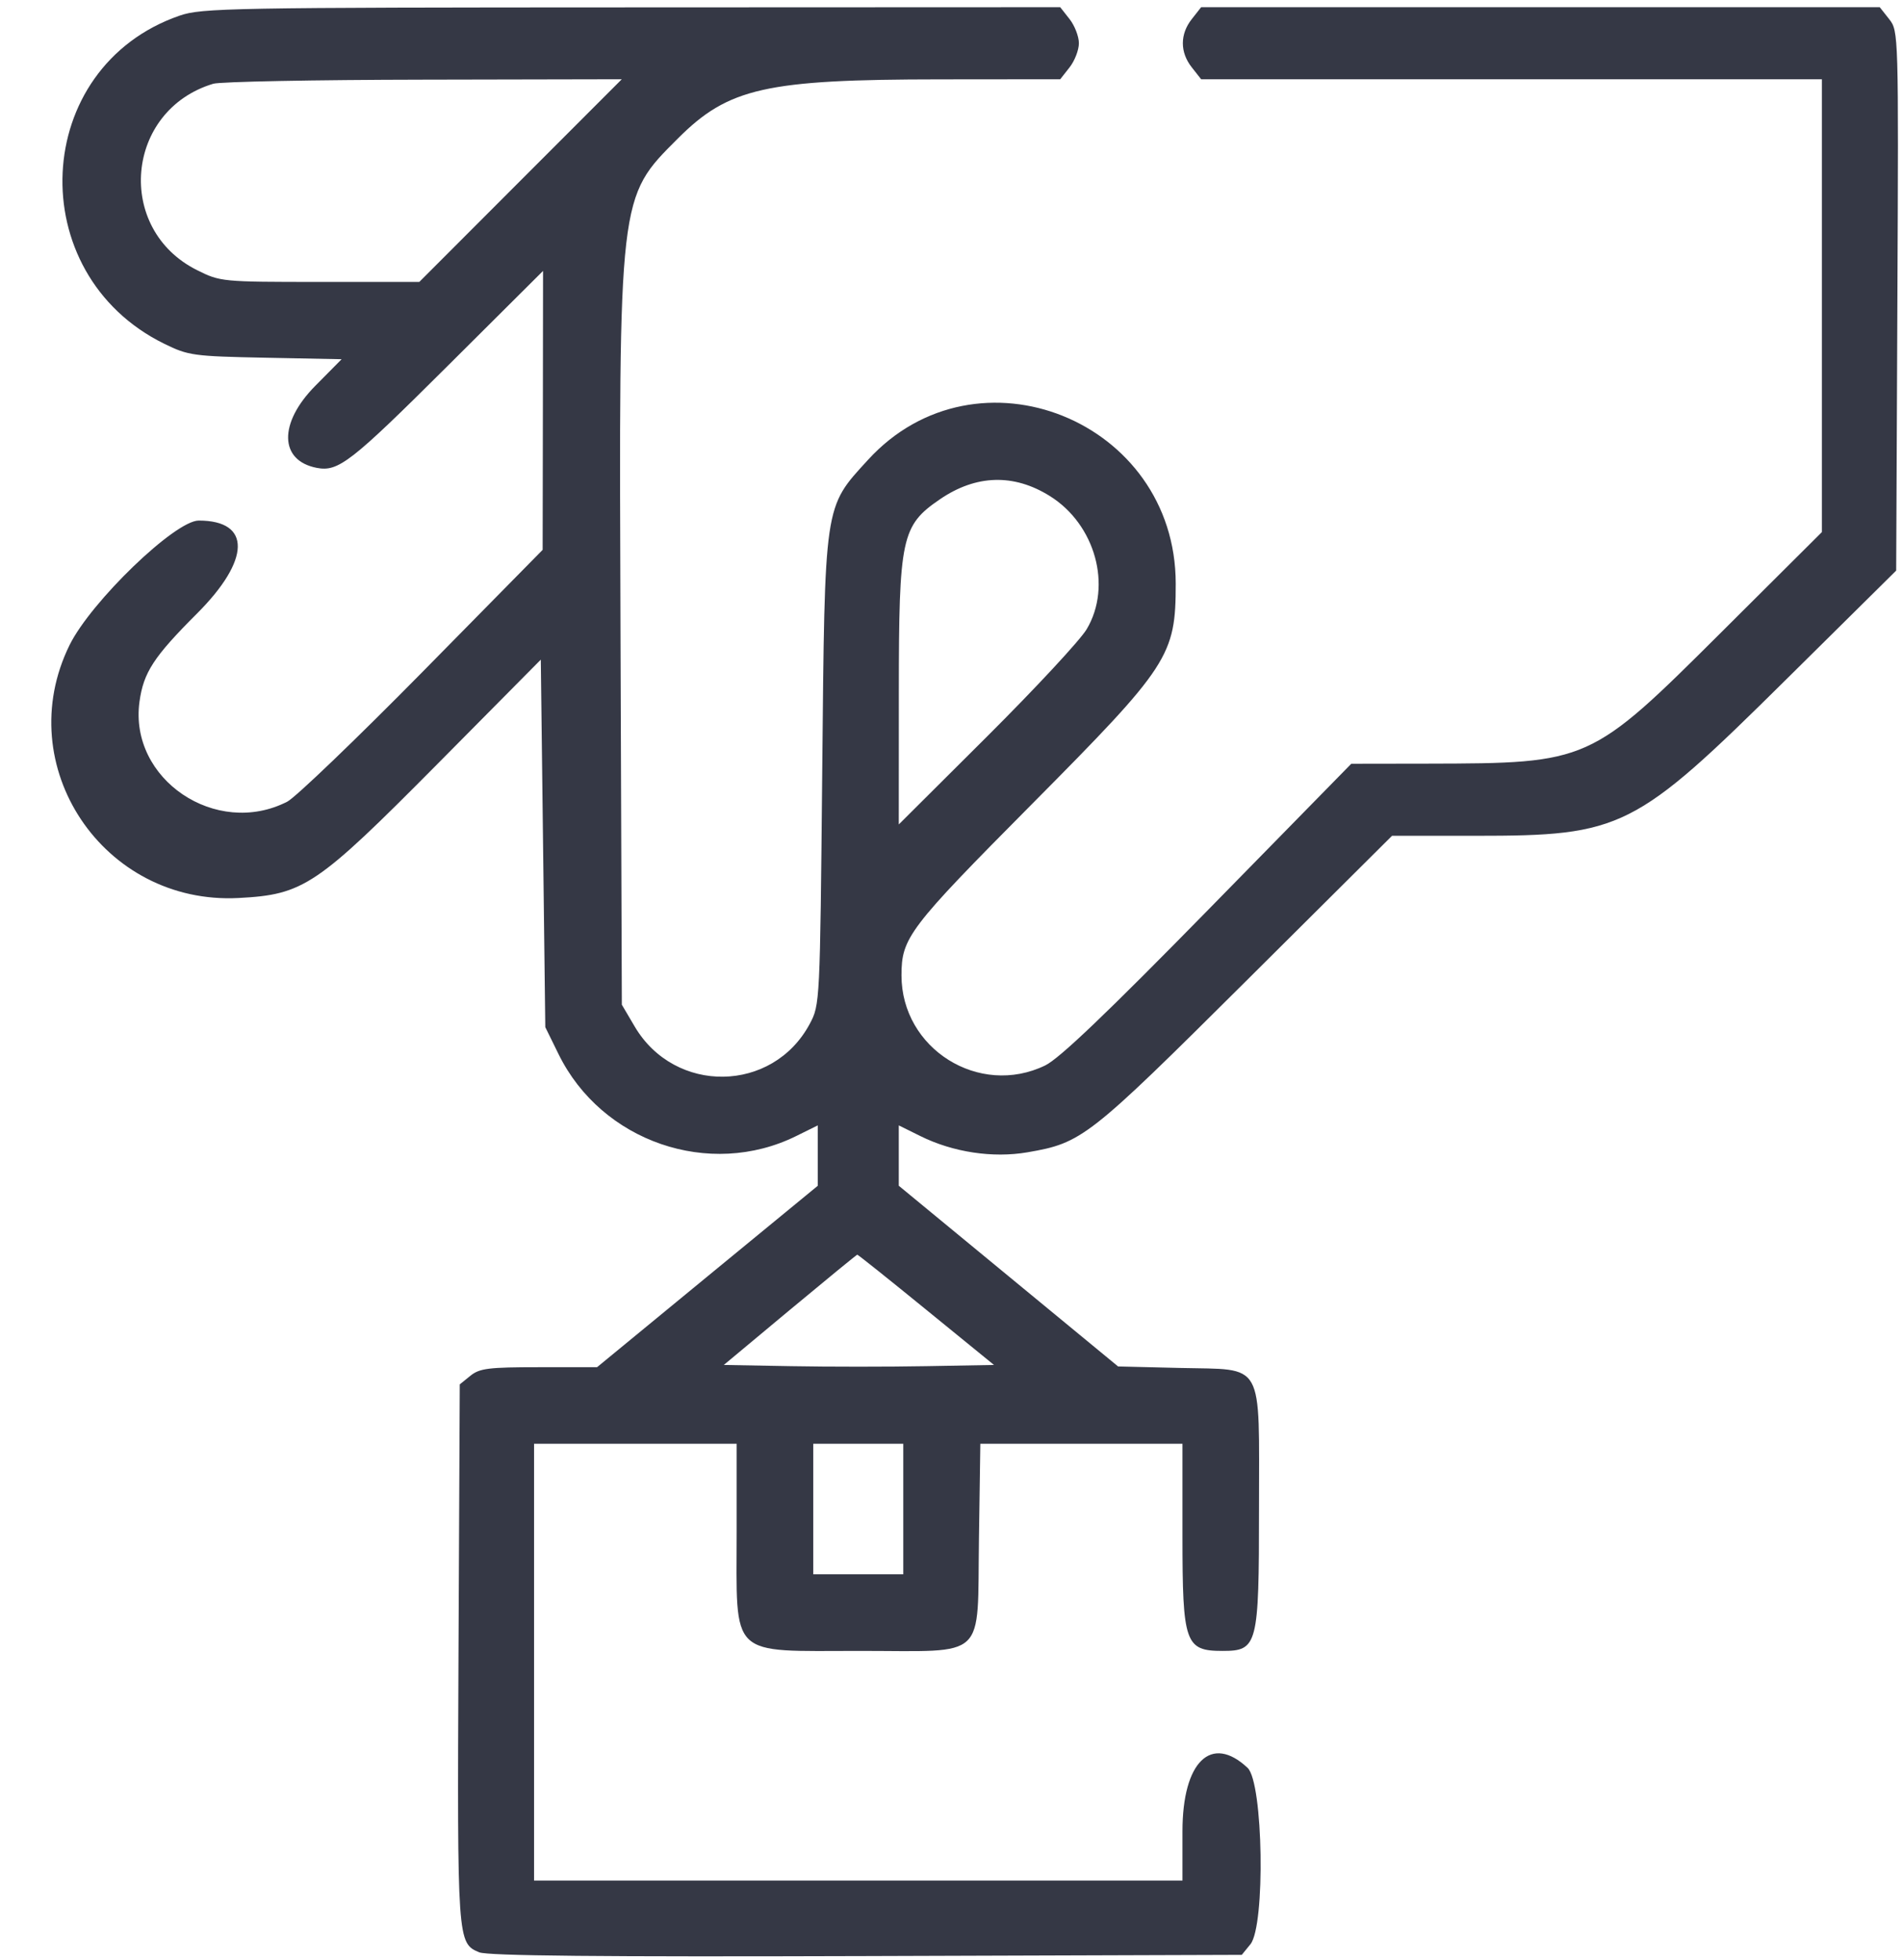 <svg width="33" height="34" viewBox="0 0 33 34" fill="none" xmlns="http://www.w3.org/2000/svg">
<path fill-rule="evenodd" clip-rule="evenodd" d="M3.117 0.271C0.539 1.161 0.37 4.746 2.85 5.964C3.268 6.169 3.353 6.181 4.608 6.206L5.927 6.232L5.469 6.695C4.831 7.34 4.844 7.992 5.497 8.117C5.871 8.188 6.087 8.021 7.762 6.353L9.422 4.7L9.419 7.12L9.415 9.539L7.329 11.658C6.181 12.823 5.126 13.835 4.984 13.908C3.748 14.539 2.236 13.518 2.42 12.175C2.49 11.666 2.665 11.397 3.418 10.644C4.35 9.712 4.363 9.031 3.448 9.031C3.037 9.031 1.579 10.437 1.207 11.191C0.176 13.286 1.791 15.702 4.139 15.579C5.27 15.52 5.492 15.37 7.586 13.258L9.383 11.444L9.422 14.632L9.461 17.82L9.691 18.288C10.437 19.808 12.311 20.453 13.816 19.708L14.188 19.524V20.048V20.572L12.273 22.145L10.359 23.719H9.352C8.478 23.719 8.321 23.738 8.161 23.868L7.977 24.017L7.955 28.691C7.933 33.676 7.935 33.712 8.315 33.87C8.463 33.931 10.422 33.95 15.034 33.935L21.545 33.914L21.695 33.73C21.957 33.405 21.918 30.925 21.646 30.67C21.015 30.077 20.516 30.562 20.516 31.77V32.625H14.891H9.266V28.836V25.047H11.024H12.781V26.574C12.781 28.79 12.626 28.641 14.928 28.641C17.15 28.641 16.954 28.826 16.985 26.695L17.009 25.047H18.762H20.516V26.652C20.516 28.507 20.562 28.641 21.21 28.641C21.82 28.641 21.844 28.549 21.844 26.178C21.844 23.571 21.954 23.768 20.472 23.732L19.399 23.706L17.497 22.139L15.594 20.571L15.594 20.048V19.524L15.968 19.709C16.535 19.99 17.223 20.094 17.826 19.991C18.774 19.828 18.881 19.744 21.611 17.028L24.152 14.5H25.599C28.143 14.5 28.359 14.392 30.985 11.793L32.899 9.899L32.92 5.22C32.941 0.573 32.94 0.54 32.778 0.333L32.614 0.125H26.727H20.84L20.678 0.331C20.471 0.593 20.471 0.907 20.678 1.169L20.84 1.375H26.225H31.61V5.303V9.231L29.871 10.963C27.588 13.237 27.576 13.242 24.774 13.248L23.445 13.25L20.963 15.783C19.202 17.58 18.38 18.365 18.134 18.484C16.988 19.039 15.641 18.195 15.641 16.922C15.641 16.268 15.764 16.106 17.903 13.951C20.286 11.55 20.399 11.377 20.399 10.125C20.399 7.295 16.95 5.909 15.059 7.979C14.294 8.815 14.311 8.702 14.266 13.367C14.227 17.409 14.226 17.431 14.049 17.763C13.406 18.965 11.707 18.99 11.011 17.807L10.789 17.43L10.766 11.023C10.738 3.353 10.728 3.436 11.762 2.402C12.639 1.524 13.286 1.379 16.311 1.377L18.395 1.375L18.557 1.169C18.646 1.056 18.719 0.867 18.719 0.75C18.719 0.633 18.646 0.444 18.557 0.331L18.395 0.125L10.959 0.128C4.011 0.13 3.497 0.139 3.117 0.271ZM9.031 3.133L7.275 4.891H5.551C3.851 4.891 3.822 4.888 3.42 4.687C1.992 3.976 2.171 1.913 3.7 1.453C3.818 1.417 5.461 1.385 7.351 1.382L10.788 1.375L9.031 3.133ZM18.214 8.605C19.003 9.096 19.3 10.167 18.854 10.916C18.743 11.104 17.963 11.943 17.123 12.78L15.594 14.303L15.595 11.999C15.596 9.325 15.64 9.118 16.309 8.661C16.935 8.234 17.588 8.214 18.214 8.605ZM16.071 22.723L17.246 23.68L16.068 23.701C15.421 23.713 14.366 23.713 13.724 23.701L12.558 23.68L13.705 22.724C14.336 22.199 14.862 21.768 14.874 21.767C14.886 21.766 15.425 22.196 16.071 22.723ZM15.672 26.18V27.312H14.891H14.11V26.18V25.047H14.891H15.672V26.18Z" fill="#353845"/>
</svg>
